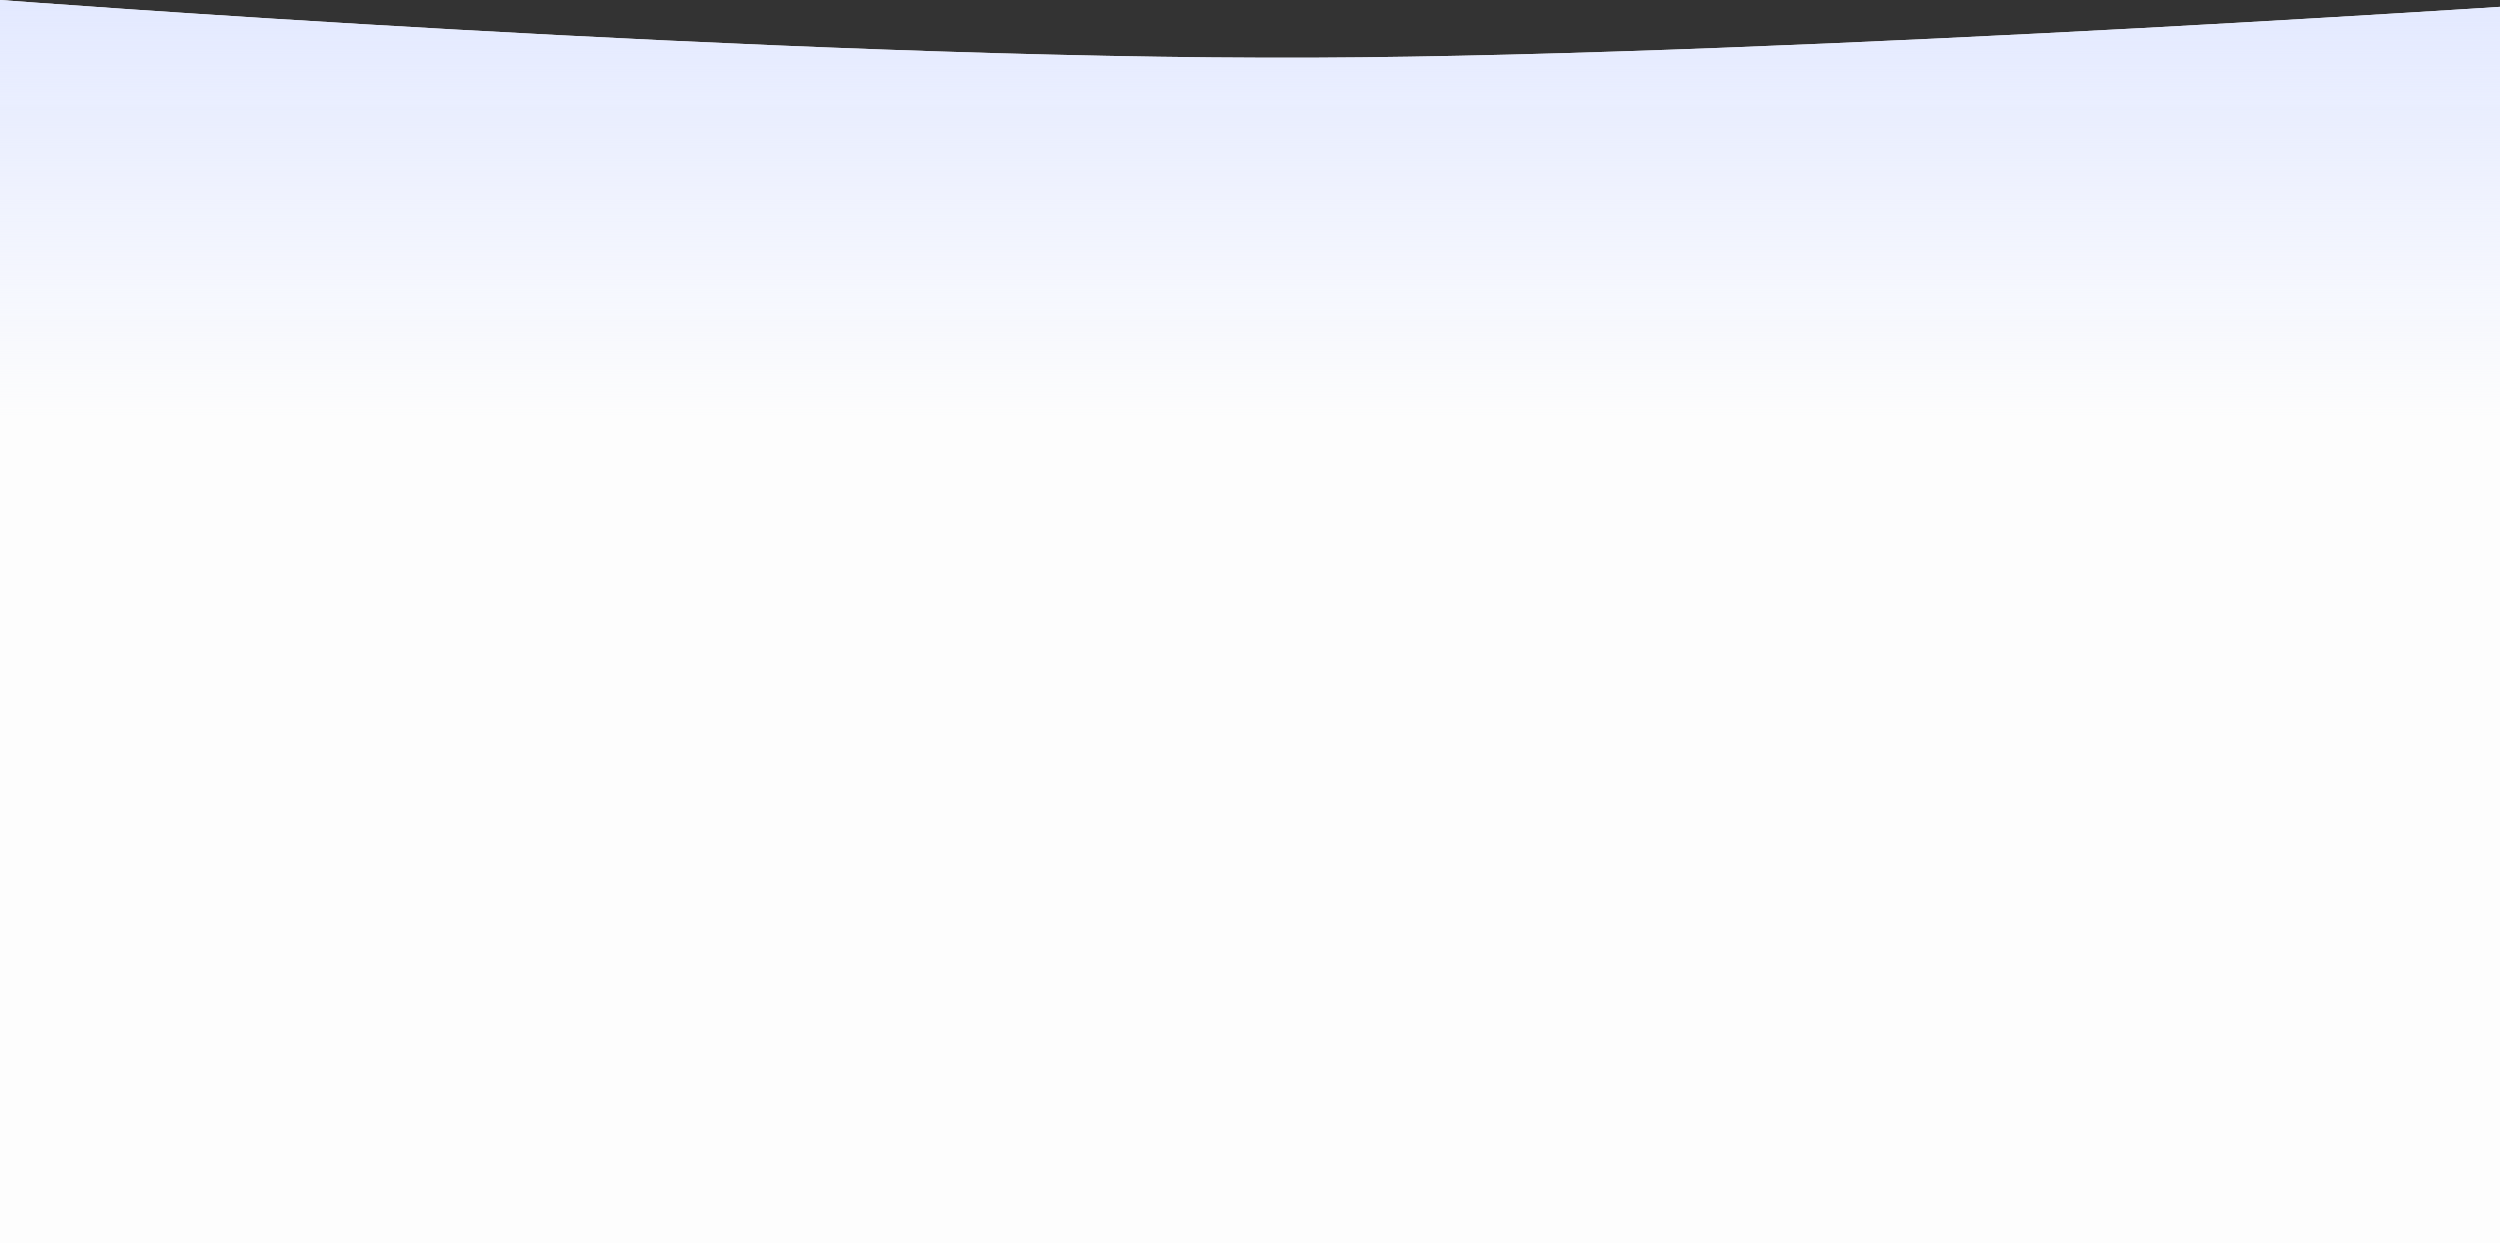 <?xml version="1.0" encoding="UTF-8"?> <svg xmlns="http://www.w3.org/2000/svg" width="1920" height="955" viewBox="0 0 1920 955" fill="none"><rect x="0" y="0" width="1920" height="955" fill="#333333" stroke="none"/> <path d="M0 0C0 0 599.996 45.993 1009.9 44.286C1383.07 42.733 2000 0 2000 0V955H0L0 0Z" fill="#FDFDFD"></path> <path d="M0 0C0 0 599.996 45.993 1009.9 44.286C1383.07 42.733 2000 0 2000 0V955H0L0 0Z" fill="url(#paint0_linear_33_1876)"></path> <defs> <linearGradient id="paint0_linear_33_1876" x1="1000" y1="0" x2="1000" y2="322.988" gradientUnits="userSpaceOnUse"> <stop stop-color="#E3E9FF"></stop> <stop offset="1" stop-color="#E3E9FF" stop-opacity="0"></stop> </linearGradient> </defs> </svg> 